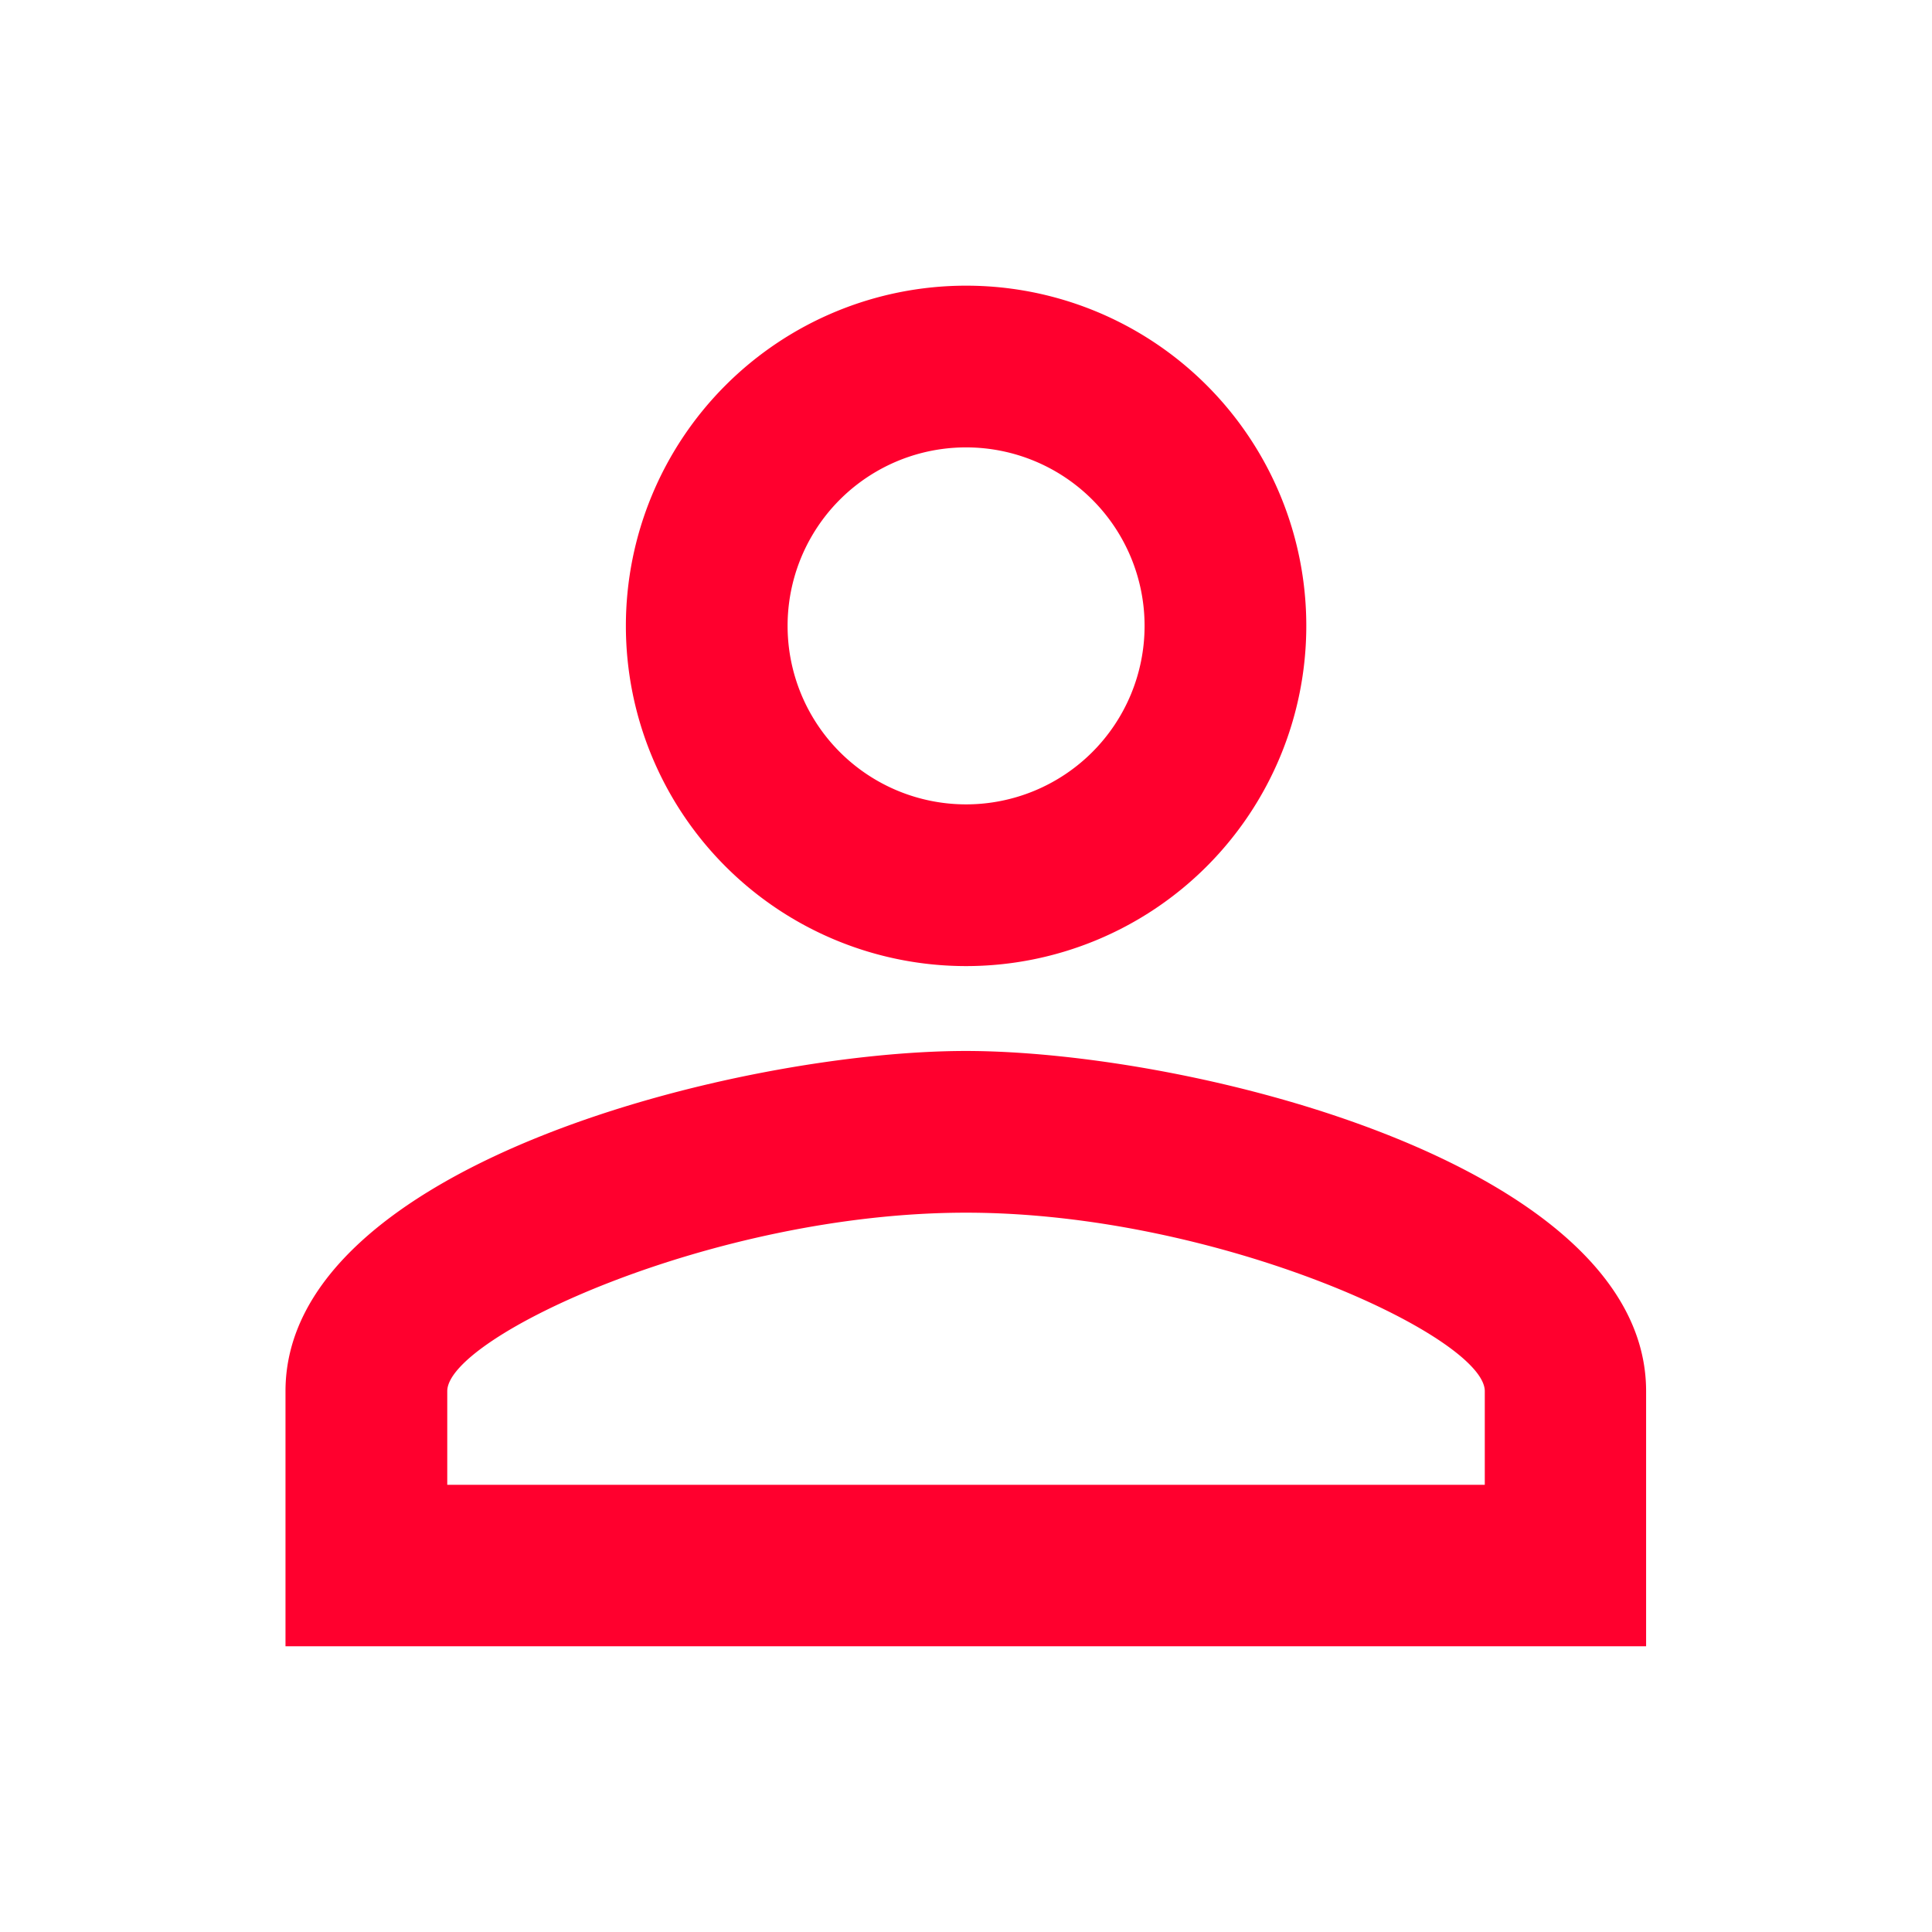 <svg xmlns="http://www.w3.org/2000/svg" xmlns:xlink="http://www.w3.org/1999/xlink" width="44" height="44" viewBox="0 0 44 44">
  <defs>
    <clipPath id="clip-musteri-yonetimi">
      <rect width="44" height="44"/>
    </clipPath>
  </defs>
  <g id="musteri-yonetimi" clip-path="url(#clip-musteri-yonetimi)">
    <g id="Group_165750" data-name="Group 165750" transform="translate(6.506 6.506)">
      <path id="Path_92791" data-name="Path 92791" d="M96.616,73.373a4.065,4.065,0,1,1-4.065,4.065,4.063,4.063,0,0,1,4.065-4.065Zm0,17.429c5.753,0,11.813,2.828,11.813,4.065V97H84.8V94.867c0-1.237,6.061-4.065,11.813-4.065h0Zm0-21.112a7.748,7.748,0,1,0,7.748,7.748,7.745,7.745,0,0,0-7.748-7.748Zm0,17.429c-5.171,0-15.5,2.594-15.5,7.748v5.81h30.987v-5.81c0-5.154-10.325-7.748-15.5-7.748h0Z" transform="translate(-81.12 -69.69)" fill="#ff002e" fill-rule="evenodd"/>
    </g>
  </g>
</svg>
